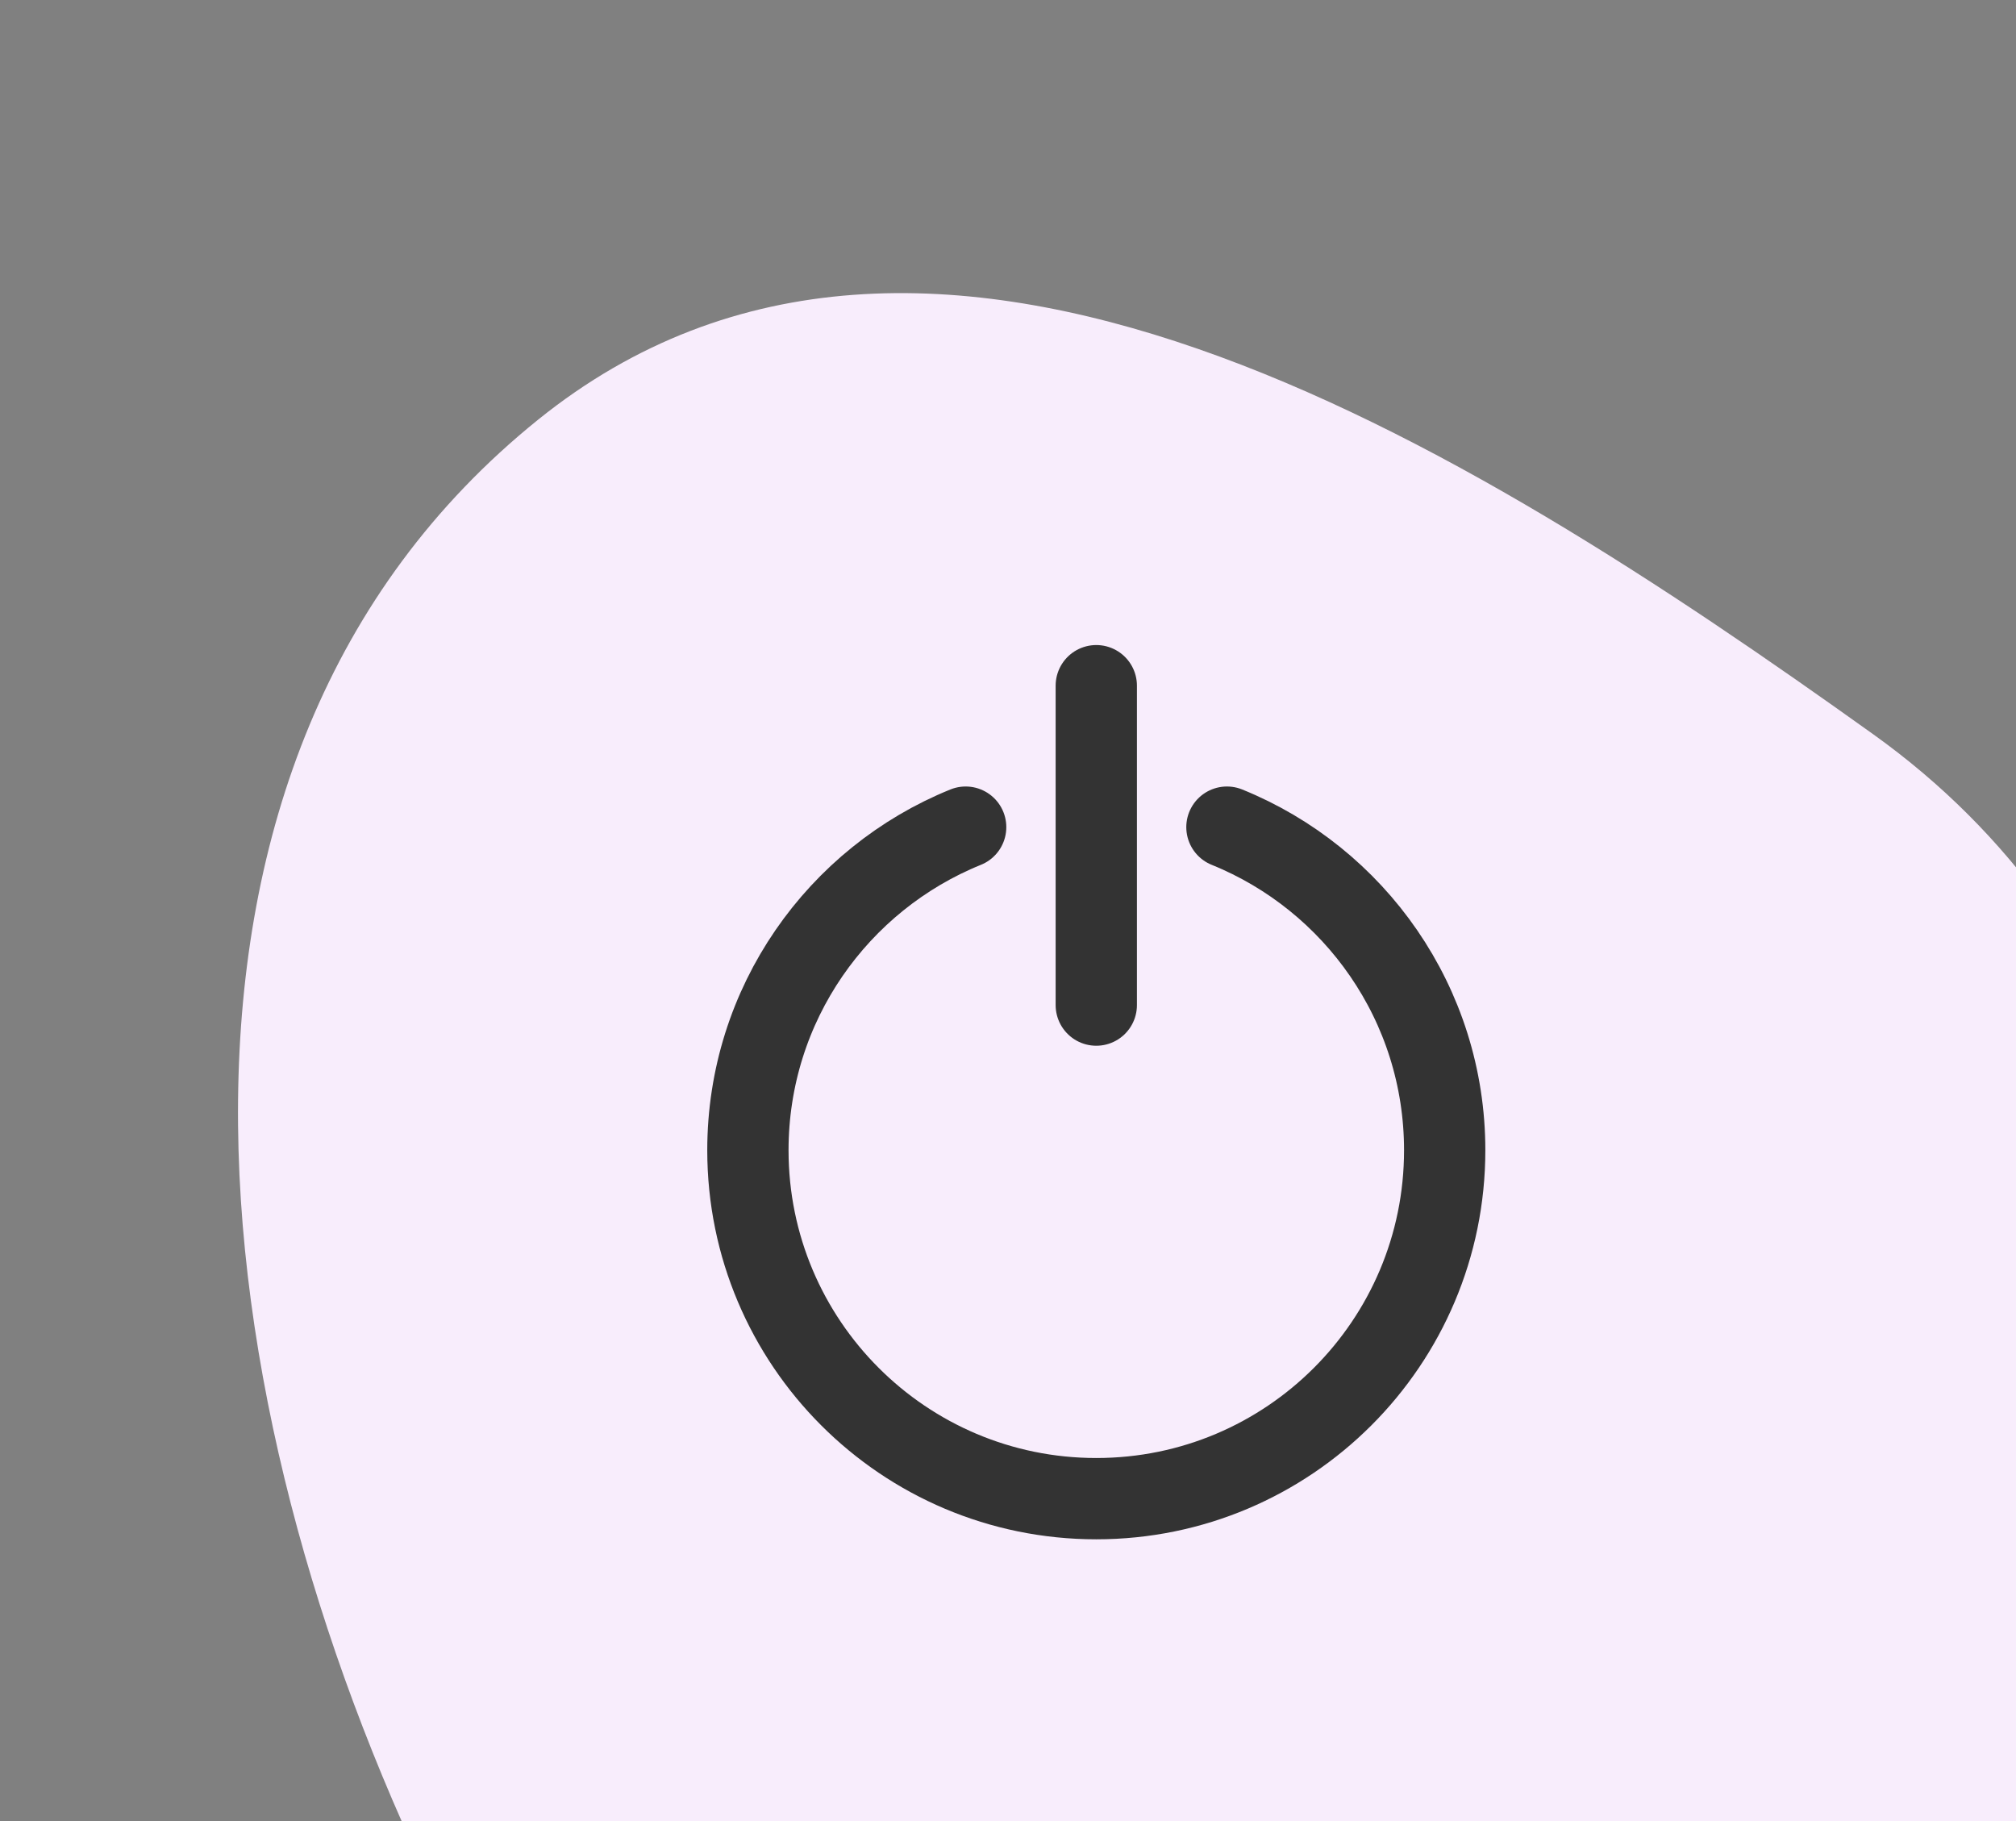 <?xml version="1.0" encoding="UTF-8"?> <svg xmlns="http://www.w3.org/2000/svg" width="62" height="56" viewBox="0 0 62 56" fill="none"><rect x="0" y="0" width="62" height="56" fill="#808080" stroke="none"/><path fill-rule="evenodd" clip-rule="evenodd" d="M57.609 22.58C66.11 28.66 68.746 38.899 67.192 49.13C65.223 62.094 61.946 77.418 48.947 79.616C33.94 82.155 20.041 71.937 13.384 58.231C6.027 43.084 3.52 23.409 16.546 12.908C28.54 3.239 44.953 13.528 57.609 22.58Z" fill="#F8EDFC"></path><path d="M29.698 25.436C25.771 27.026 23.001 30.875 23.001 35.372C23.001 41.289 27.798 46.086 33.715 46.086C39.633 46.086 44.43 41.289 44.43 35.372C44.43 30.875 41.66 27.026 37.733 25.436" stroke="#333333" stroke-width="2.5" stroke-linecap="round"></path><path d="M33.715 21.086V30.908" stroke="#333333" stroke-width="2.5" stroke-linecap="round"></path></svg> 